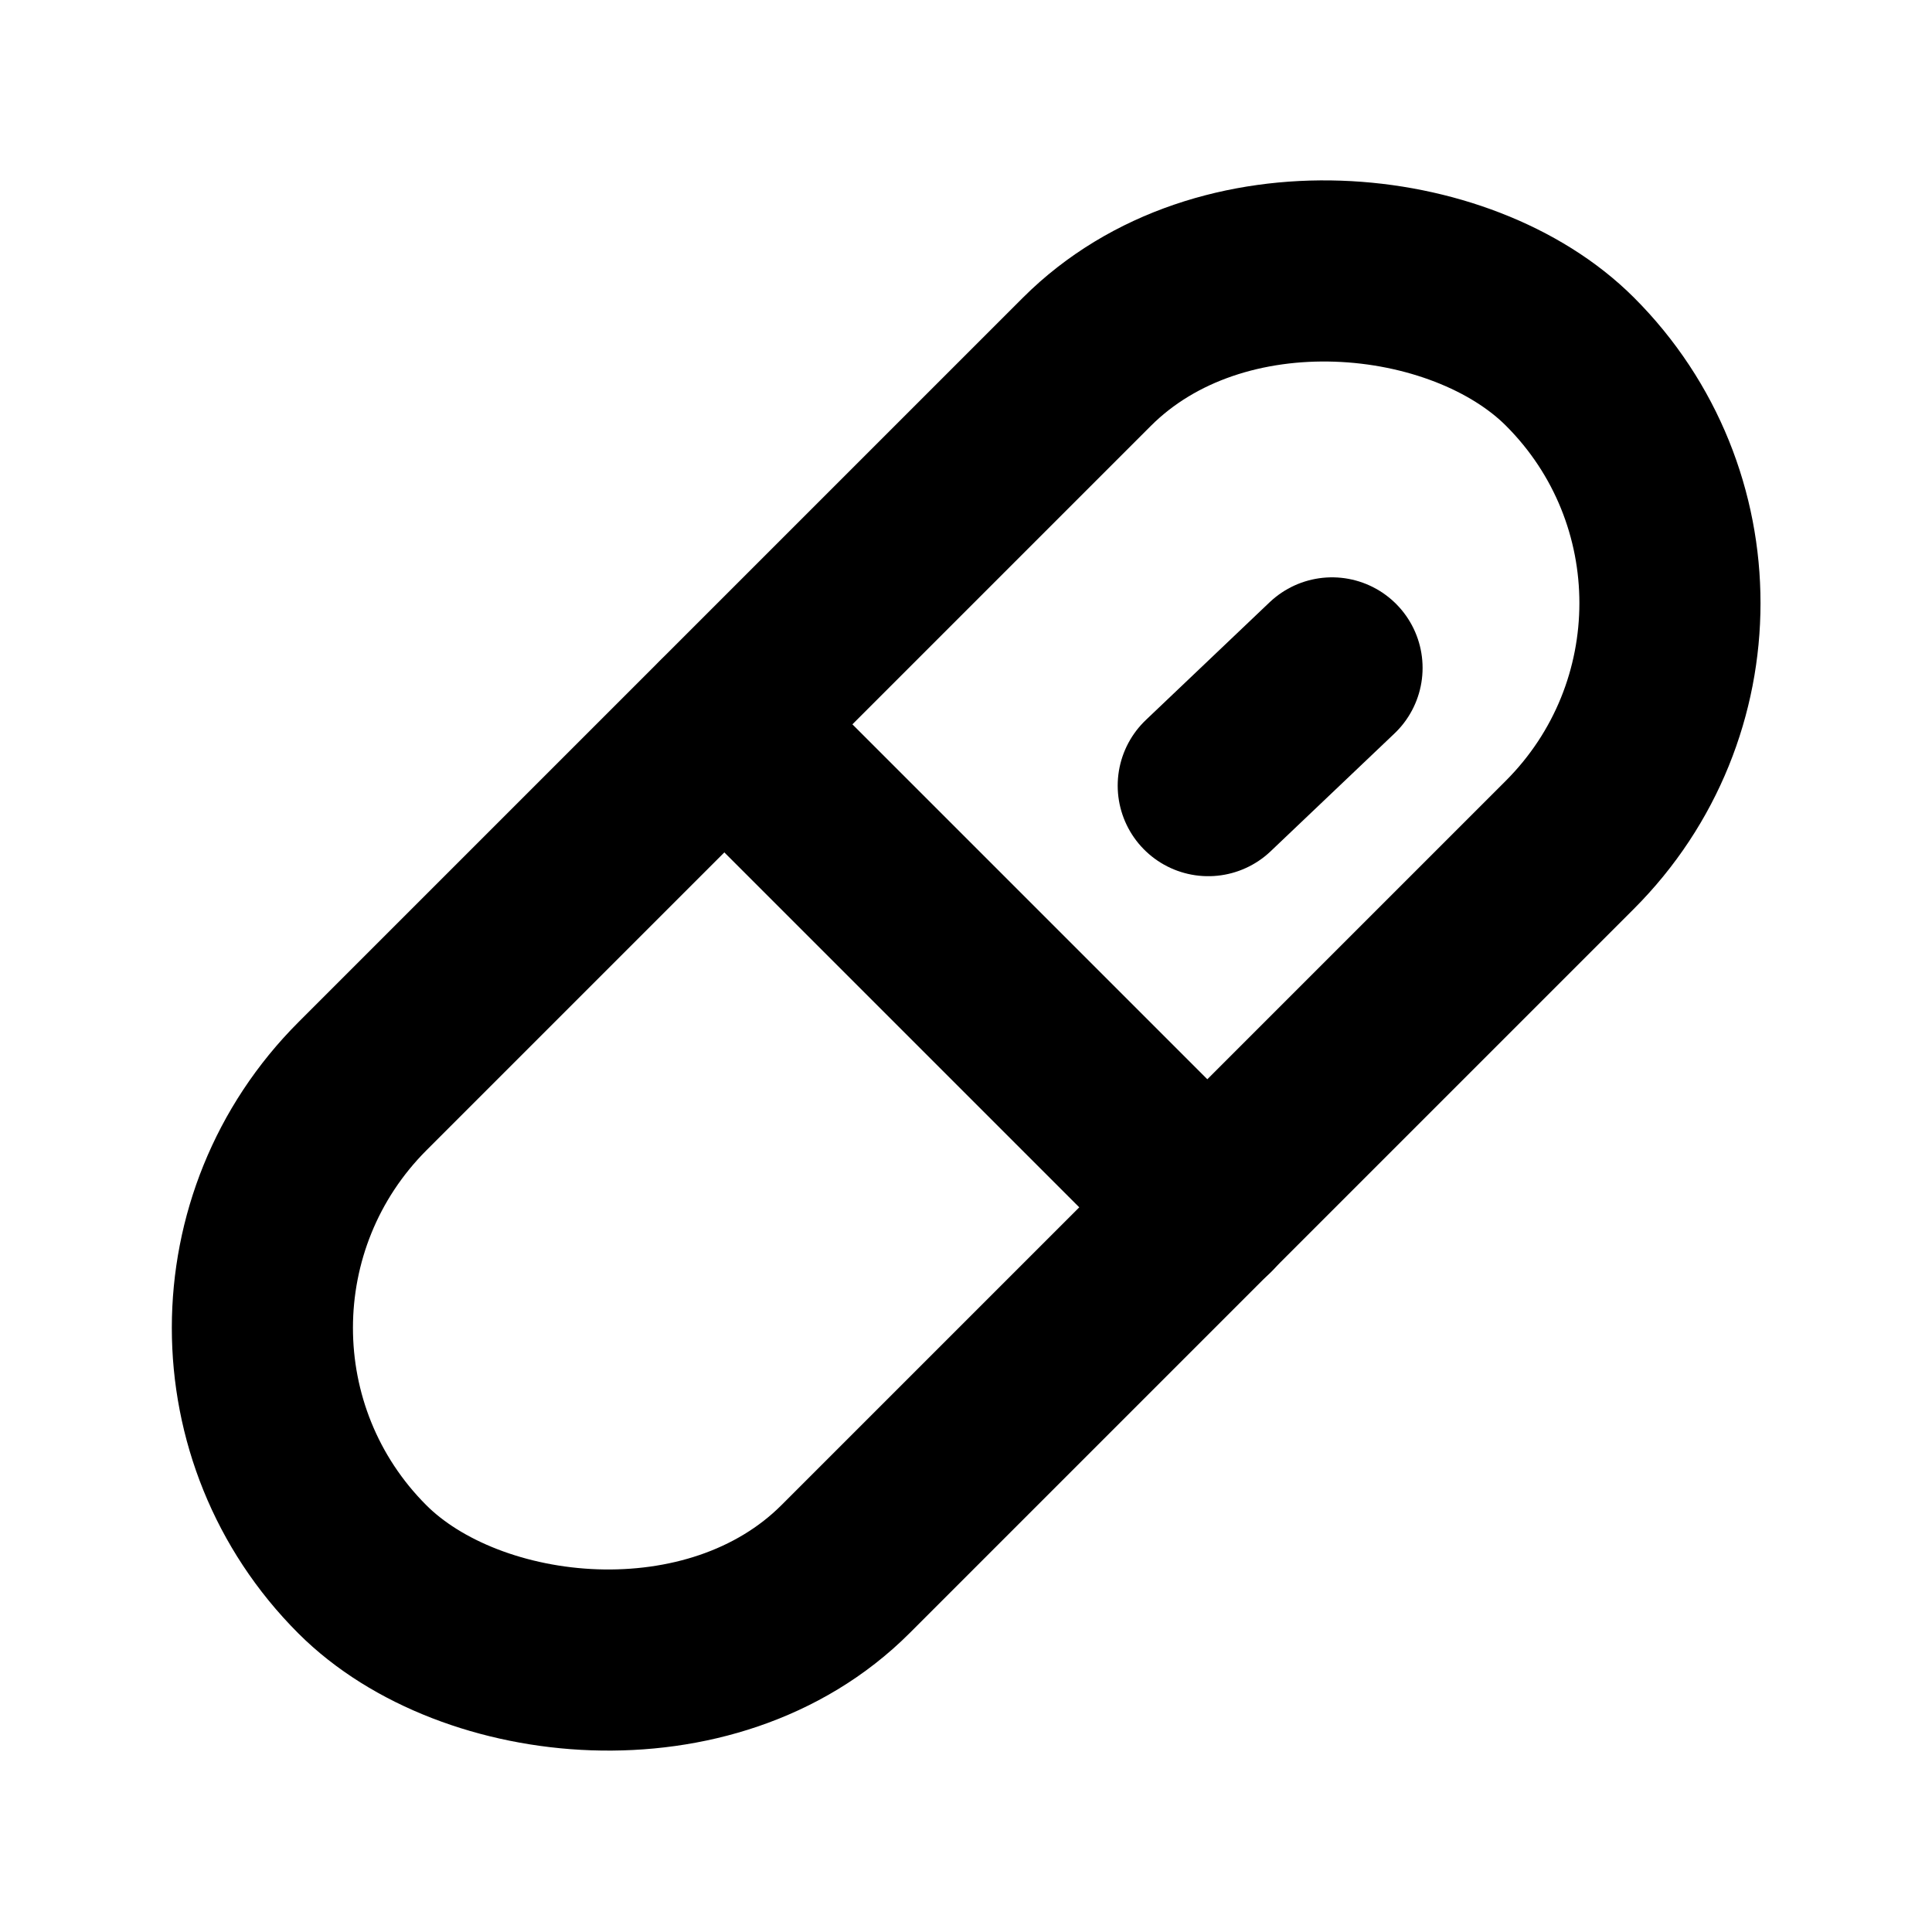 <svg xmlns="http://www.w3.org/2000/svg" viewBox="0 0 256 256"><rect width="256" height="256" fill="none"/><rect x="14.9" y="82.7" width="226.3" height="90.51" rx="45.3" transform="translate(-53 128) rotate(-45)" fill="none" stroke="#000" stroke-linecap="round" stroke-linejoin="round" stroke-width="24"/><line x1="96" y1="96" x2="160" y2="160" fill="none" stroke="#000" stroke-linecap="round" stroke-linejoin="round" stroke-width="24"/><line x1="160.1" y1="104.1" x2="176.5" y2="88.5" fill="none" stroke="#000" stroke-linecap="round" stroke-linejoin="round" stroke-width="24"/></svg>